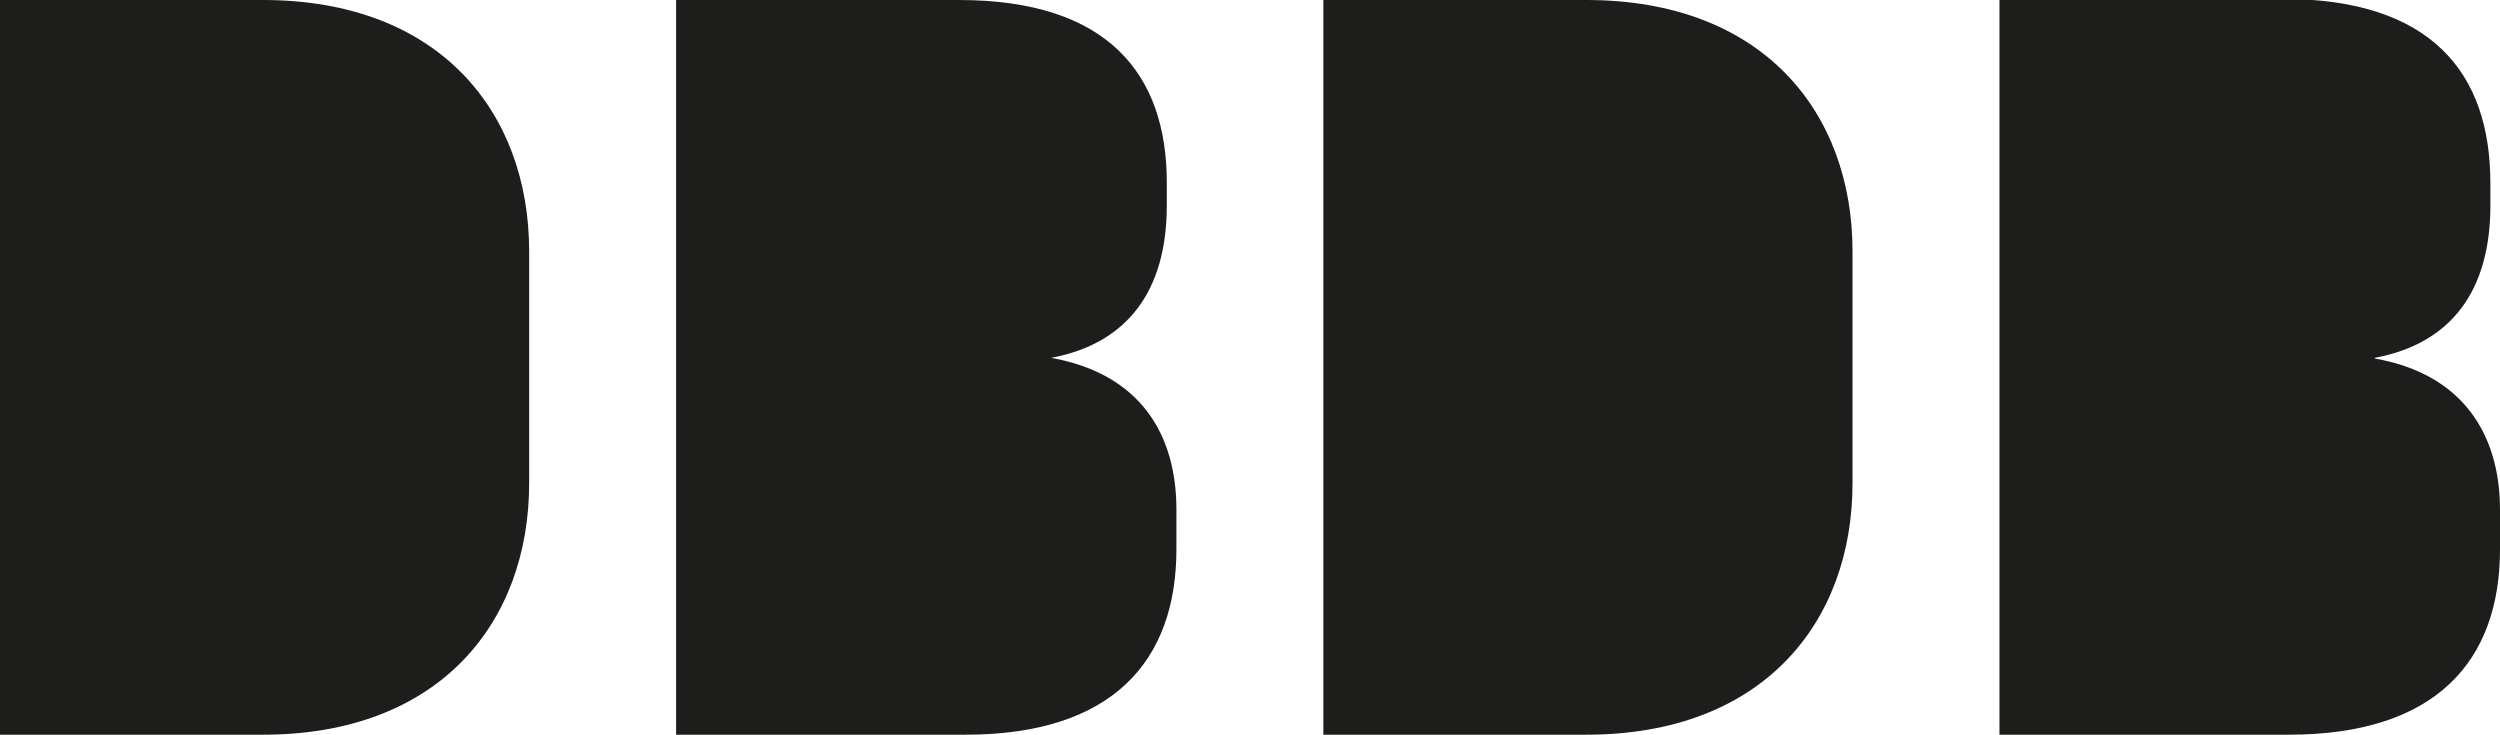 <svg xmlns="http://www.w3.org/2000/svg" viewBox="0 0 111.78 32.85"><title>DBDB_breit</title><path d="M23.66,21.6V11.24C23.66,5,19.63,0,11.76,0H0V32.85H11.76c7.87,0,11.9-5,11.9-11.25" fill="#1d1d1b"/><path d="M82.83,21.6V11.24C82.83,5,78.8,0,70.93,0H59.17V32.85H70.93c7.87,0,11.9-5,11.9-11.25" fill="#1d1d1b"/><path d="M47,16c3.41-.64,5.17-3,5.17-6.81v-1C52.18,3.3,49.52,0,42.88,0H30.23V32.85H43.17c6.59,0,9.43-3.31,9.43-8.29V22.79C52.6,19.43,51,16.72,47,16" fill="#1d1d1b"/><path d="M106.18,16c3.42-.64,5.17-3,5.17-6.81v-1c0-4.94-2.65-8.24-9.29-8.24H89.4V32.85h12.94c6.59,0,9.44-3.31,9.44-8.29V22.79c0-3.36-1.66-6.07-5.6-6.76" fill="#1d1d1b"/></svg>